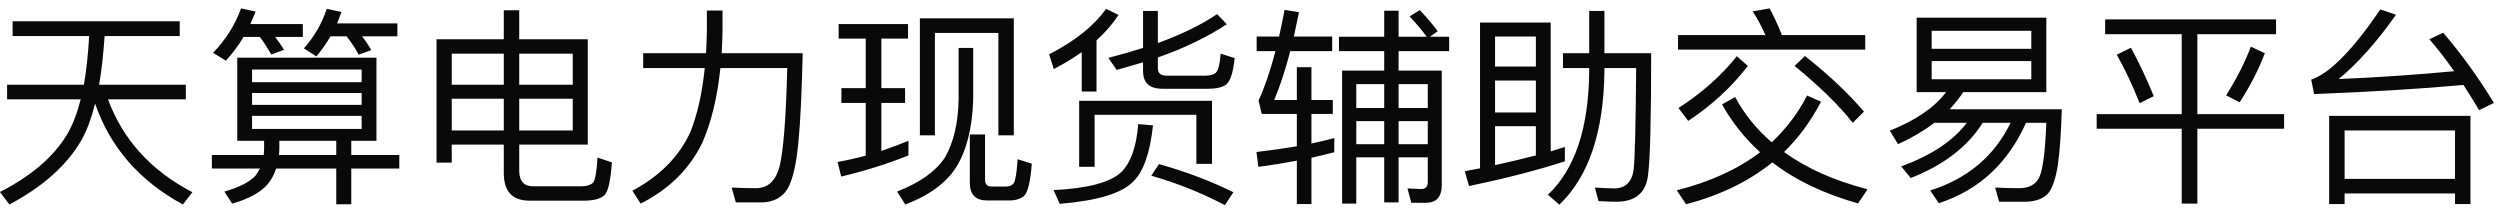 <svg width="260" height="22" viewBox="0 0 260 22" fill="none" xmlns="http://www.w3.org/2000/svg">
  <path d="M0.738 8.814H8.724C8.988 7.318 9.164 5.624 9.274 3.754H1.31V2.214H18.69V3.754H10.88C10.748 5.646 10.572 7.318 10.308 8.814H19.328V10.332H11.232C12.772 14.512 15.698 17.746 20.01 19.99L19.02 21.266C14.488 18.802 11.452 15.304 9.89 10.772C9.516 12.268 9.054 13.544 8.482 14.556C6.986 17.152 4.5 19.396 0.98 21.266L-0.01 19.968C3.268 18.296 5.6 16.294 6.986 13.962C7.558 12.994 8.02 11.784 8.394 10.332H0.738V8.814ZM24.674 5.998H39.15V14.644H36.532V16.118H41.526V17.526H36.532V21.244H34.97V17.526H28.722C28.502 18.164 28.216 18.714 27.82 19.176C27.072 20.034 25.84 20.694 24.146 21.178L23.332 19.924C24.872 19.484 25.95 18.934 26.566 18.274C26.742 18.032 26.896 17.79 27.028 17.526H22.034V16.118H27.424C27.446 15.898 27.468 15.678 27.468 15.502V14.644H24.674V5.998ZM29.052 14.644V15.502C29.052 15.722 29.03 15.92 29.008 16.118H34.97V14.644H29.052ZM37.61 13.412V12.048H26.214V13.412H37.61ZM26.214 10.904H37.61V9.672H26.214V10.904ZM26.214 8.55H37.61V7.23H26.214V8.55ZM25.334 3.842C24.806 4.722 24.19 5.558 23.486 6.306L22.166 5.492C23.508 4.084 24.476 2.544 25.07 0.872L26.588 1.202C26.412 1.642 26.214 2.082 26.038 2.5H31.494V3.842H28.612C28.986 4.326 29.294 4.766 29.536 5.184L28.216 5.668C27.864 5.052 27.468 4.436 27.028 3.842H25.334ZM34.376 3.776C33.936 4.524 33.452 5.228 32.902 5.866L31.604 5.03C32.704 3.798 33.496 2.412 33.98 0.916L35.52 1.246L35.058 2.434H41.328V3.776H37.654C38.05 4.282 38.358 4.766 38.622 5.206L37.302 5.69C36.95 5.03 36.532 4.392 36.048 3.776H34.376ZM46.982 10.266V13.566H52.394V10.266H46.982ZM52.394 15.04H46.982V16.91H45.398V4.084H52.394V1.07H54V4.084H61.128V15.04H54V17.746C54 18.824 54.484 19.374 55.452 19.374H60.468C61.018 19.374 61.414 19.242 61.678 19C61.898 18.736 62.052 17.878 62.14 16.382L63.636 16.888C63.504 18.758 63.262 19.902 62.866 20.298C62.47 20.672 61.766 20.87 60.732 20.87H55.078C53.274 20.87 52.394 19.902 52.394 17.988V15.04ZM54 13.566H59.566V10.266H54V13.566ZM59.566 8.814V5.58H54V8.814H59.566ZM52.394 5.58H46.982V8.814H52.394V5.58ZM73.514 1.092H75.142V3.292C75.12 4.062 75.098 4.81 75.054 5.536H83.48C83.392 9.32 83.26 12.4 83.04 14.754C82.82 17.064 82.446 18.692 81.918 19.616C81.39 20.496 80.554 20.958 79.41 21.046H76.528L76.088 19.506C76.968 19.55 77.826 19.572 78.618 19.572C79.872 19.572 80.686 18.802 81.082 17.284C81.478 15.678 81.742 12.268 81.874 7.076H74.922C74.592 10.2 73.954 12.796 73.008 14.908C71.688 17.592 69.576 19.682 66.628 21.178L65.77 19.836C68.652 18.296 70.676 16.228 71.82 13.676C72.546 11.85 73.03 9.65 73.294 7.076H66.892V5.536H73.426C73.47 4.788 73.492 4.04 73.514 3.292V1.092ZM105.436 1.906V14.072H103.83V3.424H97.23V14.072H95.668V1.906H105.436ZM104.952 20.848H102.664C101.454 20.848 100.86 20.232 100.86 19.022V13.984H102.444V18.692C102.444 19.154 102.664 19.396 103.126 19.396H104.666C105.018 19.396 105.282 19.264 105.436 19.044C105.612 18.758 105.744 17.922 105.832 16.558L107.306 17.02C107.174 18.824 106.91 19.946 106.536 20.342C106.184 20.672 105.656 20.848 104.952 20.848ZM99.694 4.986H101.212V10.354C101.124 13.302 100.53 15.656 99.43 17.416C98.374 19.044 96.614 20.342 94.15 21.266L93.292 19.924C95.668 19 97.34 17.812 98.286 16.36C99.166 14.82 99.65 12.818 99.694 10.354V4.986ZM87.506 9.166H90.036V4.018H87.22V2.5H94.436V4.018H91.664V9.166H94.128V10.706H91.664V15.7C92.632 15.37 93.556 15.018 94.48 14.644V16.162C92.302 17.042 89.97 17.768 87.484 18.362L87.11 16.844C88.1 16.668 89.068 16.448 90.036 16.184V10.706H87.506V9.166ZM125.676 9.232H120.902C119.538 9.232 118.878 8.616 118.878 7.406V6.482C117.976 6.746 117.052 7.01 116.128 7.274L115.27 6.02C116.546 5.69 117.756 5.338 118.878 4.986V1.136H120.418V4.48C122.926 3.556 124.972 2.566 126.578 1.466L127.59 2.522C125.566 3.842 123.19 5.008 120.418 5.976V7.098C120.418 7.604 120.704 7.868 121.32 7.868H125.39C125.874 7.868 126.226 7.758 126.424 7.582C126.688 7.362 126.864 6.68 126.952 5.58L128.404 6.042C128.25 7.56 127.942 8.484 127.502 8.814C127.106 9.078 126.512 9.232 125.676 9.232ZM126.05 10.486V17.042H124.422V11.938H113.84V17.35H112.234V10.486H126.05ZM120.528 17.064C123.366 17.856 125.94 18.846 128.272 19.99L127.392 21.332C124.906 20.034 122.354 19.022 119.736 18.274L120.528 17.064ZM118.372 12.906L119.912 13.038C119.604 15.898 118.922 17.834 117.888 18.846C116.744 20.078 114.192 20.87 110.21 21.2L109.572 19.77C113.114 19.594 115.446 18.978 116.59 17.922C117.602 16.932 118.196 15.26 118.372 12.906ZM112.498 5.426C111.618 6.042 110.65 6.636 109.594 7.186L109.11 5.646C111.816 4.26 113.796 2.676 115.028 0.916L116.326 1.554C115.71 2.5 114.94 3.38 114.038 4.194V9.518H112.498V5.426ZM134.872 6.988H136.39V10.398H138.612V11.85H136.39V14.93C137.226 14.754 138.018 14.556 138.766 14.358V15.832C137.996 16.03 137.204 16.228 136.39 16.404V21.222H134.872V16.712C133.596 16.954 132.254 17.174 130.868 17.35L130.67 15.81C132.166 15.634 133.552 15.436 134.872 15.216V11.85H131.22L130.89 10.464C131.506 9.122 132.1 7.406 132.65 5.316H130.692V3.798H133.024C133.222 2.896 133.42 1.972 133.596 1.026L135.092 1.268C134.916 2.148 134.74 2.984 134.564 3.798H138.546V5.316H134.19C133.684 7.252 133.134 8.946 132.518 10.398H134.872V6.988ZM139.25 3.82H143.958V1.114H145.454V3.82H148.38C147.896 3.16 147.302 2.456 146.598 1.708L147.654 1.048C148.446 1.884 149.084 2.632 149.524 3.248L148.71 3.82H150.712V5.316H145.454V7.34H149.942V19.242C149.942 20.474 149.392 21.09 148.292 21.09H146.774L146.378 19.594L147.808 19.66C148.248 19.66 148.49 19.418 148.49 18.934V16.36H145.454V21.046H143.958V16.36H141.054V21.178H139.58V7.34H143.958V5.316H139.25V3.82ZM143.958 8.748H141.054V11.234H143.958V8.748ZM141.054 12.598V14.996H143.958V12.598H141.054ZM148.49 14.996V12.598H145.454V14.996H148.49ZM148.49 11.234V8.748H145.454V11.234H148.49ZM161.272 2.346V15.744C161.778 15.59 162.262 15.436 162.746 15.282V16.778C159.886 17.702 156.564 18.56 152.78 19.352L152.34 17.812C152.868 17.702 153.396 17.592 153.924 17.504V2.346H161.272ZM155.486 17.174C156.982 16.844 158.39 16.514 159.732 16.162V13.126H155.486V17.174ZM155.486 11.696H159.732V8.374H155.486V11.696ZM155.486 6.922H159.732V3.798H155.486V6.922ZM165.276 1.136H166.86V5.536H171.722C171.722 12.4 171.612 16.624 171.392 18.252C171.172 20.056 170.072 20.98 168.092 20.98C167.74 20.98 167.124 20.958 166.244 20.914L165.87 19.506C166.64 19.55 167.3 19.594 167.872 19.594C169.038 19.594 169.72 18.934 169.896 17.658C170.028 16.514 170.116 12.972 170.16 7.076H166.86V7.384C166.794 13.72 165.232 18.362 162.174 21.288L160.986 20.254C163.802 17.592 165.232 13.302 165.276 7.384V7.076H162.548V5.536H165.276V1.136ZM174.516 3.644H183.602C183.206 2.742 182.766 1.928 182.282 1.18L184.042 0.872C184.482 1.708 184.922 2.632 185.318 3.644H193.986V5.162H174.516V3.644ZM187.716 5.822C190.158 7.758 192.204 9.672 193.854 11.608L192.688 12.774C191.236 10.926 189.212 8.968 186.638 6.856L187.716 5.822ZM187.936 9.936L189.388 10.574C188.332 12.598 187.056 14.336 185.538 15.81C187.914 17.526 190.796 18.802 194.228 19.682L193.238 21.156C189.674 20.144 186.704 18.736 184.328 16.888C181.864 18.868 178.872 20.32 175.352 21.244L174.384 19.792C177.86 18.912 180.742 17.592 183.052 15.832C181.446 14.38 180.126 12.708 179.092 10.86L180.456 10.09C181.424 11.894 182.7 13.456 184.262 14.798C185.758 13.39 186.99 11.784 187.936 9.936ZM180.632 5.844L181.776 6.856C180.104 9.034 178.036 10.948 175.572 12.576L174.56 11.234C176.958 9.694 178.982 7.912 180.632 5.844ZM202.39 9.584H199.332V1.84H212.818V9.584H204.172C203.776 10.2 203.292 10.794 202.764 11.366H214.424C214.358 13.72 214.226 15.634 214.028 17.086C213.808 18.516 213.478 19.528 213.016 20.1C212.554 20.628 211.806 20.936 210.75 20.98H207.912L207.494 19.506C208.374 19.55 209.21 19.572 210.002 19.572C211.08 19.572 211.784 19.154 212.136 18.318C212.488 17.438 212.708 15.59 212.818 12.774H210.706C208.814 16.998 205.8 19.77 201.642 21.134L200.74 19.814C204.612 18.582 207.406 16.25 209.1 12.774H206.196C204.656 15.238 202.17 17.152 198.716 18.516L197.726 17.306C200.894 16.14 203.16 14.622 204.546 12.774H201.18C200.102 13.588 198.848 14.336 197.396 14.996L196.538 13.588C199.2 12.532 201.158 11.212 202.39 9.584ZM211.256 8.242V6.35H200.894V8.242H211.256ZM200.894 5.074H211.256V3.204H200.894V5.074ZM218.934 2.016H236.71V3.556H228.526V11.872H237.546V13.39H228.526V21.178H226.898V13.39H218.054V11.872H226.898V3.556H218.934V2.016ZM221.618 4.964C222.454 6.504 223.246 8.176 223.994 10.002L222.52 10.728C221.772 8.836 220.98 7.164 220.144 5.69L221.618 4.964ZM234.092 4.854L235.544 5.536C234.884 7.274 234.004 8.968 232.926 10.64L231.518 9.914C232.596 8.198 233.454 6.526 234.092 4.854ZM256.928 12.048V21.222H255.322V20.122H243.838V21.222H242.232V12.048H256.928ZM243.838 18.604H255.322V13.566H243.838V18.604ZM240.67 9.782L240.362 8.286C242.298 7.626 244.696 5.184 247.556 0.982L249.184 1.532C247.204 4.348 245.202 6.592 243.222 8.22C247.446 8.044 251.45 7.758 255.234 7.406C254.398 6.218 253.54 5.096 252.66 4.084L254.09 3.402C255.982 5.602 257.742 8.044 259.37 10.706L257.83 11.454C257.28 10.53 256.73 9.672 256.202 8.836C251.56 9.254 246.39 9.562 240.67 9.782Z"
        fill="#090909"/>
</svg>
